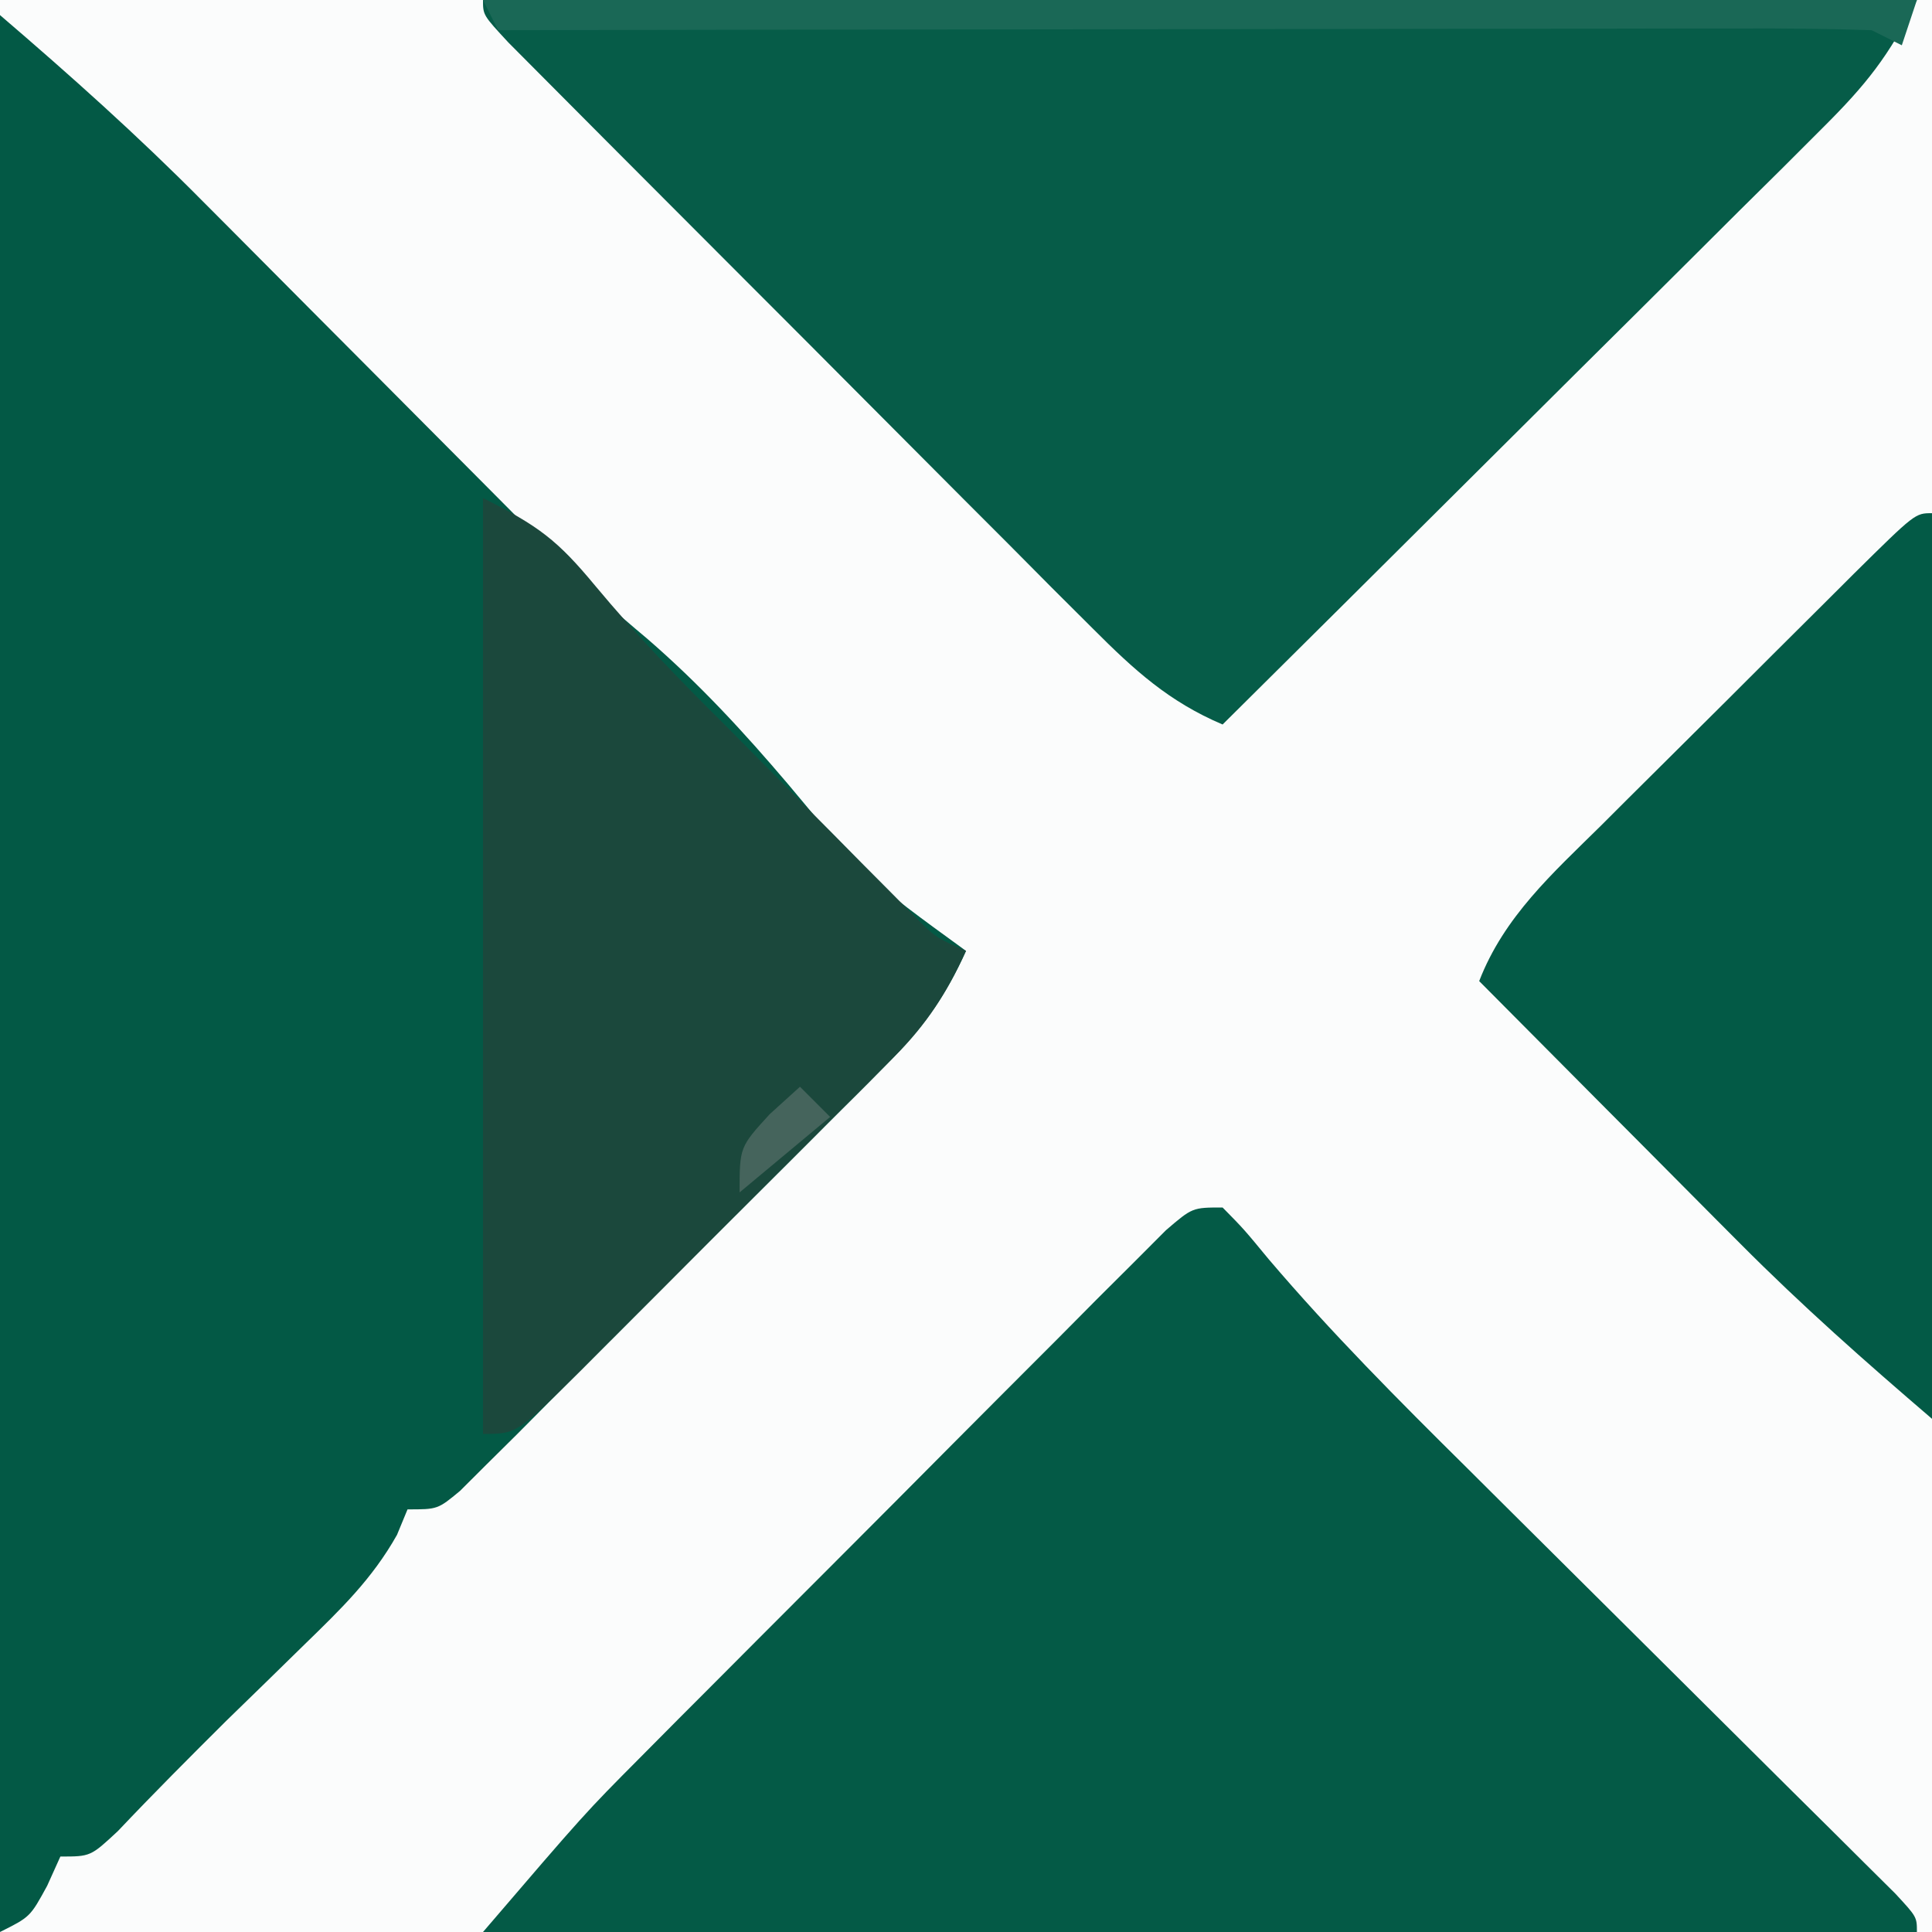 <?xml version="1.0" encoding="UTF-8"?>
<svg version="1.1" xmlns="http://www.w3.org/2000/svg" width="128" height="128">
<rect width="100%" height="100%" fill="#808080" stroke="none"/>
<path d="M0 0 C42.24 0 84.48 0 128 0 C128 42.24 128 84.48 128 128 C85.76 128 43.52 128 0 128 C0 85.76 0 43.52 0 0 Z " fill="#FBFCFC" transform="translate(0,0)"/>
<path d="M0 0 C4.668 4.001 9.106 7.967 13.414 12.316 C13.992 12.895 14.569 13.474 15.164 14.071 C16.987 15.899 18.806 17.731 20.625 19.562 C21.851 20.794 23.078 22.025 24.305 23.256 C26.56 25.519 28.813 27.783 31.065 30.049 C31.559 30.545 32.052 31.042 32.561 31.553 C33.961 32.961 35.36 34.369 36.76 35.778 C38.731 37.734 40.746 39.533 42.875 41.312 C46.315 44.289 49.258 47.476 52.199 50.938 C57.462 57.249 57.462 57.249 64 62 C62.642 65.031 61.116 67.137 58.775 69.483 C58.121 70.144 57.467 70.804 56.793 71.485 C56.088 72.186 55.383 72.887 54.656 73.609 C53.931 74.336 53.206 75.063 52.46 75.812 C50.929 77.344 49.396 78.874 47.86 80.401 C45.502 82.748 43.155 85.106 40.809 87.465 C39.321 88.951 37.833 90.437 36.344 91.922 C35.286 92.986 35.286 92.986 34.207 94.071 C33.553 94.719 32.899 95.367 32.225 96.034 C31.649 96.608 31.073 97.183 30.48 97.774 C29 99 29 99 27 99 C26.769 99.558 26.539 100.116 26.301 100.691 C24.655 103.613 22.589 105.601 20.188 107.938 C19.335 108.772 18.483 109.606 17.605 110.465 C16.746 111.301 15.886 112.138 15 113 C12.574 115.412 10.164 117.827 7.812 120.312 C6 122 6 122 4 122 C3.711 122.639 3.422 123.279 3.125 123.938 C2 126 2 126 0 127 C0 85.09 0 43.18 0 0 Z " fill="#035945" transform="translate(0,1)"/>
<path d="M0 0 C31.35 0 62.7 0 95 0 C93.13 3.74 91.64 5.603 88.734 8.493 C87.413 9.814 87.413 9.814 86.065 11.162 C85.103 12.113 84.142 13.064 83.18 14.016 C82.196 14.996 81.212 15.977 80.229 16.958 C77.646 19.534 75.056 22.103 72.466 24.671 C69.821 27.296 67.182 29.925 64.543 32.555 C59.368 37.709 54.186 42.856 49 48 C45.432 46.483 43.143 44.391 40.415 41.658 C39.514 40.76 38.614 39.863 37.686 38.938 C36.712 37.958 35.739 36.977 34.766 35.996 C33.763 34.992 32.76 33.988 31.756 32.985 C29.658 30.886 27.564 28.783 25.472 26.678 C22.785 23.974 20.091 21.276 17.395 18.58 C15.325 16.511 13.258 14.438 11.192 12.365 C10.199 11.369 9.206 10.373 8.212 9.378 C6.828 7.992 5.447 6.603 4.067 5.213 C3.28 4.421 2.493 3.63 1.681 2.815 C0 1 0 1 0 0 Z " fill="#065C48" transform="translate(32,0)"/>
<path d="M0 0 C1.403 1.424 1.403 1.424 3.049 3.42 C7.197 8.295 11.668 12.777 16.215 17.277 C17.071 18.129 17.926 18.981 18.808 19.859 C21.515 22.554 24.226 25.246 26.938 27.938 C30.533 31.506 34.125 35.078 37.715 38.652 C38.546 39.475 39.377 40.298 40.233 41.146 C40.992 41.901 41.75 42.656 42.531 43.433 C43.203 44.1 43.874 44.766 44.567 45.453 C46 47 46 47 46 48 C14.65 48 -16.7 48 -49 48 C-42.246 40.121 -42.246 40.121 -38.587 36.442 C-37.366 35.211 -37.366 35.211 -36.12 33.956 C-35.261 33.095 -34.401 32.234 -33.516 31.348 C-32.619 30.448 -31.722 29.547 -30.798 28.62 C-28.913 26.73 -27.028 24.842 -25.14 22.955 C-22.718 20.533 -20.304 18.105 -17.891 15.675 C-15.583 13.353 -13.267 11.038 -10.953 8.723 C-10.085 7.848 -9.218 6.973 -8.324 6.072 C-7.522 5.273 -6.721 4.475 -5.896 3.653 C-5.19 2.945 -4.484 2.238 -3.757 1.509 C-2 0 -2 0 0 0 Z " fill="#045A46" transform="translate(81,80)"/>
<path d="M0 0 C3.69 1.845 4.934 2.789 7.438 5.812 C10.141 9.056 12.994 12.033 16 15 C17.161 16.171 18.321 17.343 19.48 18.516 C20.716 19.76 21.952 21.005 23.188 22.25 C23.816 22.887 24.444 23.524 25.092 24.18 C25.694 24.786 26.297 25.391 26.918 26.016 C27.462 26.565 28.006 27.115 28.567 27.681 C29.984 29.107 29.984 29.107 32 30 C30.724 32.794 29.4 34.851 27.234 37.024 C26.403 37.865 26.403 37.865 25.556 38.722 C24.96 39.314 24.364 39.906 23.75 40.516 C23.136 41.131 22.522 41.747 21.89 42.382 C20.594 43.679 19.296 44.973 17.996 46.265 C16 48.25 14.015 50.245 12.031 52.242 C10.771 53.501 9.511 54.758 8.25 56.016 C7.654 56.616 7.058 57.215 6.444 57.834 C2.23 62 2.23 62 0 62 C0 41.54 0 21.08 0 0 Z " fill="#1B483C" transform="translate(32,33)"/>
<path d="M0 0 C0 19.8 0 39.6 0 60 C-4.454 56.182 -8.608 52.513 -12.715 48.383 C-13.215 47.881 -13.716 47.379 -14.232 46.862 C-15.803 45.285 -17.37 43.705 -18.938 42.125 C-20.013 41.044 -21.09 39.963 -22.166 38.883 C-24.78 36.258 -27.391 33.63 -30 31 C-28.346 26.721 -25.13 23.86 -21.934 20.703 C-21.34 20.109 -20.745 19.516 -20.133 18.904 C-18.881 17.655 -17.626 16.407 -16.368 15.163 C-14.436 13.248 -12.511 11.326 -10.588 9.402 C-9.37 8.19 -8.152 6.977 -6.934 5.766 C-6.354 5.188 -5.775 4.61 -5.179 4.014 C-1.116 0 -1.116 0 0 0 Z " fill="#035A46" transform="translate(128,34)"/>
<path d="M0 0 C31.35 0 62.7 0 95 0 C94.67 0.99 94.34 1.98 94 3 C93.01 2.505 93.01 2.505 92 2 C89.132 1.907 86.288 1.874 83.419 1.886 C82.532 1.886 81.644 1.886 80.729 1.886 C77.785 1.887 74.842 1.895 71.898 1.902 C69.861 1.904 67.824 1.906 65.786 1.907 C60.417 1.91 55.048 1.92 49.679 1.931 C44.202 1.942 38.726 1.946 33.25 1.951 C22.5 1.962 11.75 1.979 1 2 C0.67 1.34 0.34 0.68 0 0 Z " fill="#1A6856" transform="translate(32,0)"/>
<path d="M0 0 C0.66 0.66 1.32 1.32 2 2 C-0.97 4.475 -0.97 4.475 -4 7 C-4 4 -4 4 -2 1.812 C-1.34 1.214 -0.68 0.616 0 0 Z " fill="#45645C" transform="translate(53,72)"/>
</svg>

